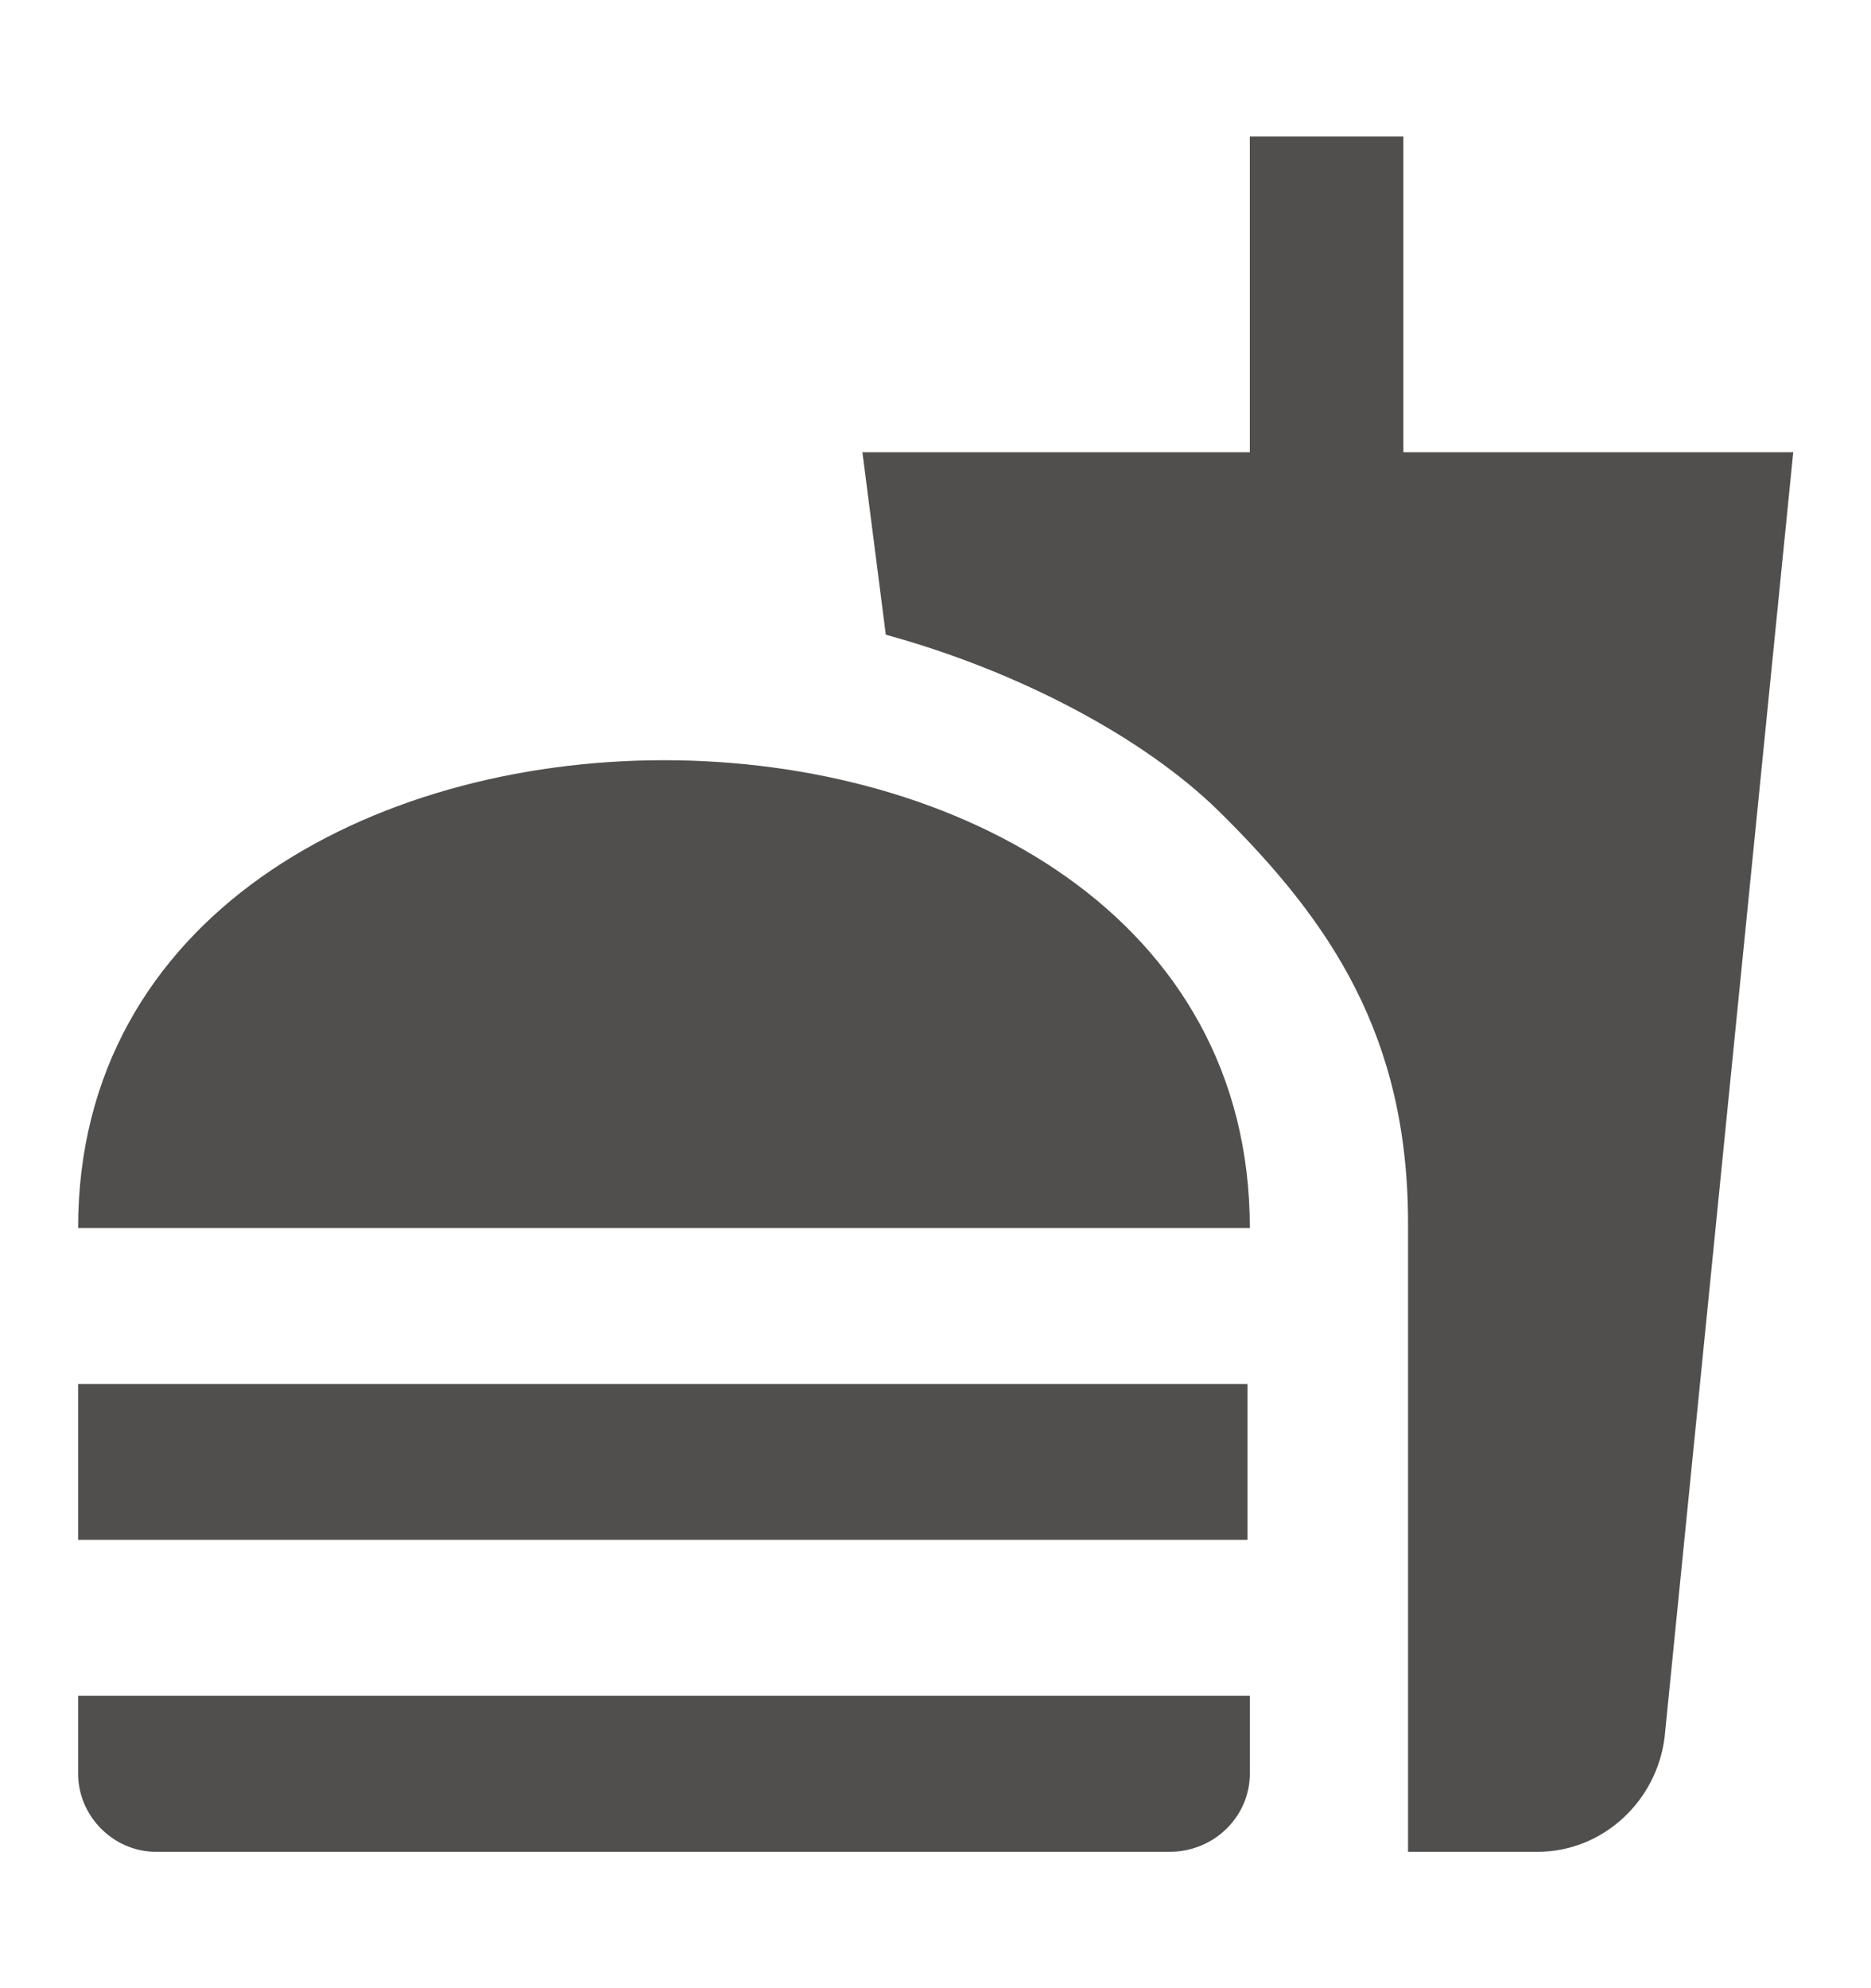 <svg width="16" height="17" viewBox="0 0 16 17" fill="none" xmlns="http://www.w3.org/2000/svg">
<g id="Desktop / icon / food">
<path id="Vector" d="M12.041 15.834H13.148C13.708 15.834 14.168 15.4 14.235 14.854L15.335 3.867H12.001V1.167H10.688V3.867H7.375L7.575 5.427C8.715 5.74 9.781 6.307 10.421 6.934C11.381 7.88 12.041 8.86 12.041 10.46V15.834ZM0.668 15.167V14.5H10.688V15.167C10.688 15.527 10.388 15.834 10.001 15.834H1.335C0.968 15.834 0.668 15.527 0.668 15.167ZM10.688 10.5C10.688 5.167 0.668 5.167 0.668 10.5H10.688ZM0.668 11.834H10.668V13.167H0.668V11.834Z" fill="#504F4E"/>
</g>
</svg>
